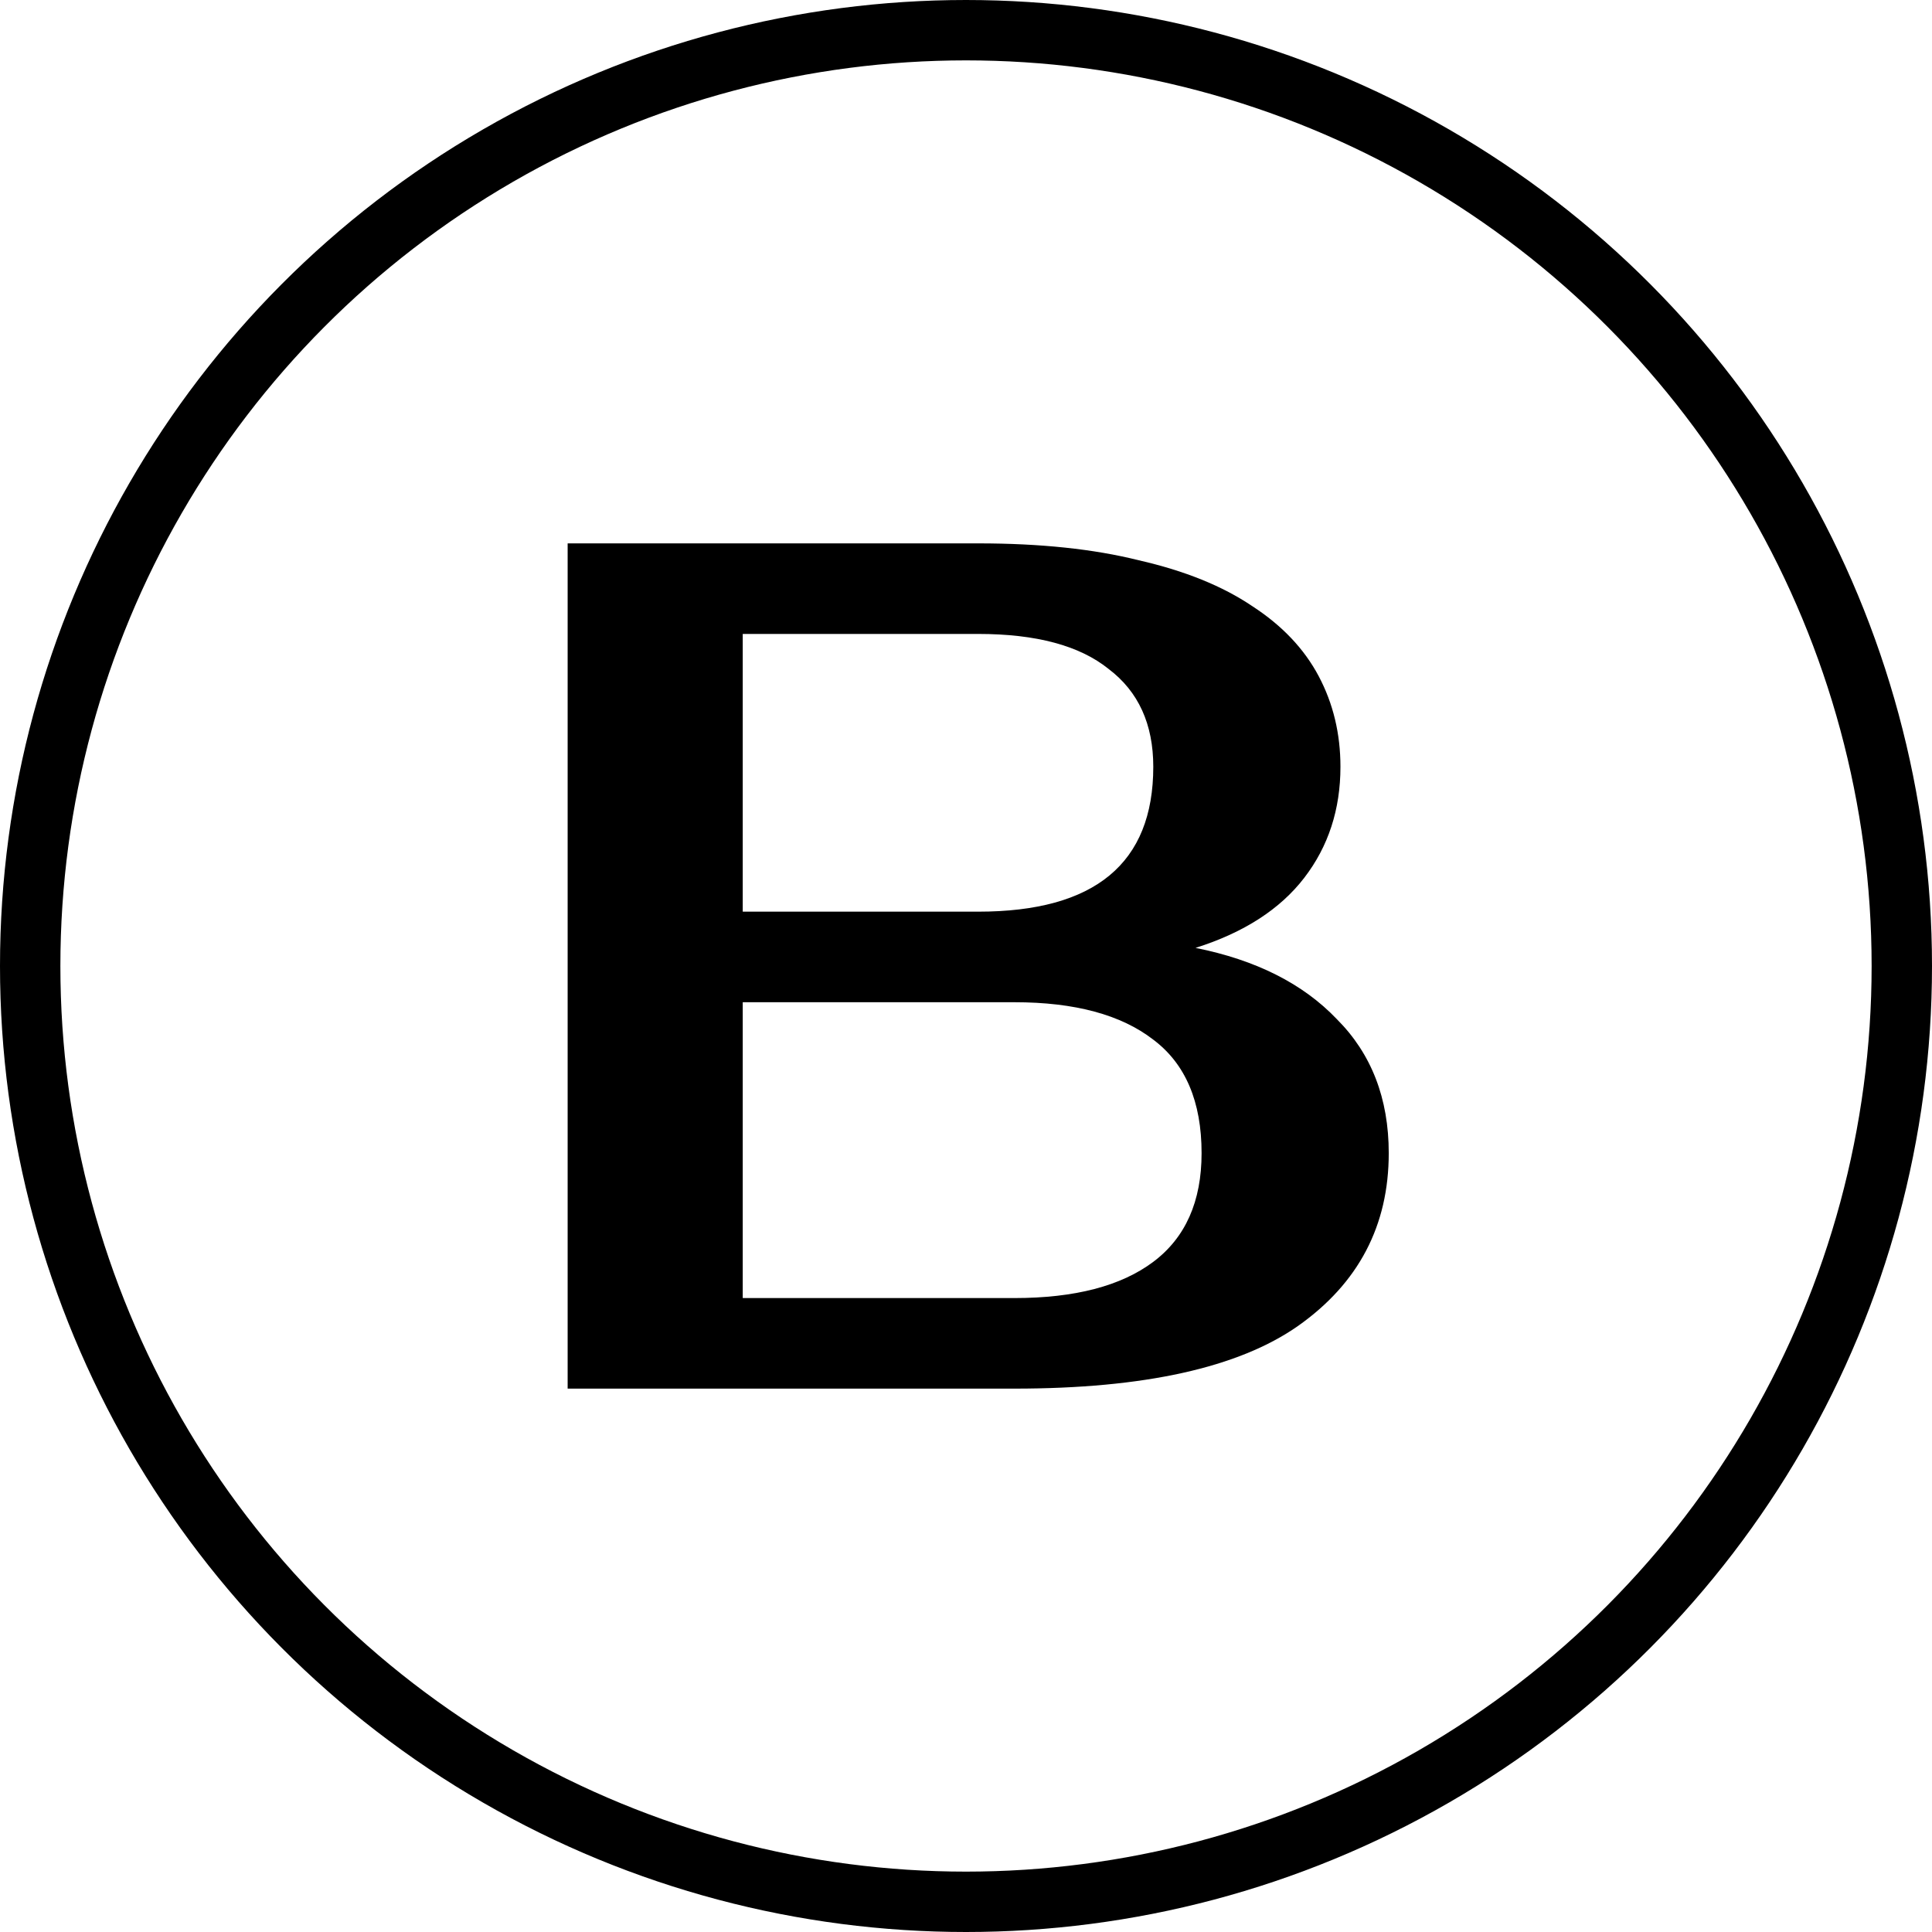 <?xml version="1.0" encoding="UTF-8"?> <svg xmlns="http://www.w3.org/2000/svg" width="32" height="32" viewBox="0 0 32 32" fill="none"><circle cx="16" cy="16" r="15.5" stroke="black"></circle><path d="M9.402 9H16.202C17.229 9 18.115 9.093 18.862 9.28C19.622 9.453 20.249 9.707 20.742 10.04C21.235 10.36 21.602 10.747 21.842 11.2C22.082 11.653 22.202 12.153 22.202 12.7C22.202 13.407 22.002 14.02 21.602 14.54C21.202 15.06 20.602 15.447 19.802 15.7C20.802 15.9 21.582 16.293 22.142 16.88C22.715 17.453 23.002 18.193 23.002 19.1C23.002 20.3 22.502 21.253 21.502 21.96C20.515 22.653 18.949 23 16.802 23H9.402V9ZM12.302 16.6V21.5H16.802C17.802 21.5 18.569 21.3 19.102 20.9C19.635 20.5 19.902 19.9 19.902 19.1C19.902 18.247 19.635 17.62 19.102 17.22C18.569 16.807 17.802 16.6 16.802 16.6H12.302ZM16.202 15.1C18.135 15.1 19.102 14.3 19.102 12.7C19.102 11.993 18.855 11.453 18.362 11.08C17.882 10.693 17.162 10.5 16.202 10.5H12.302V15.1H16.202Z" fill="black"></path></svg> 